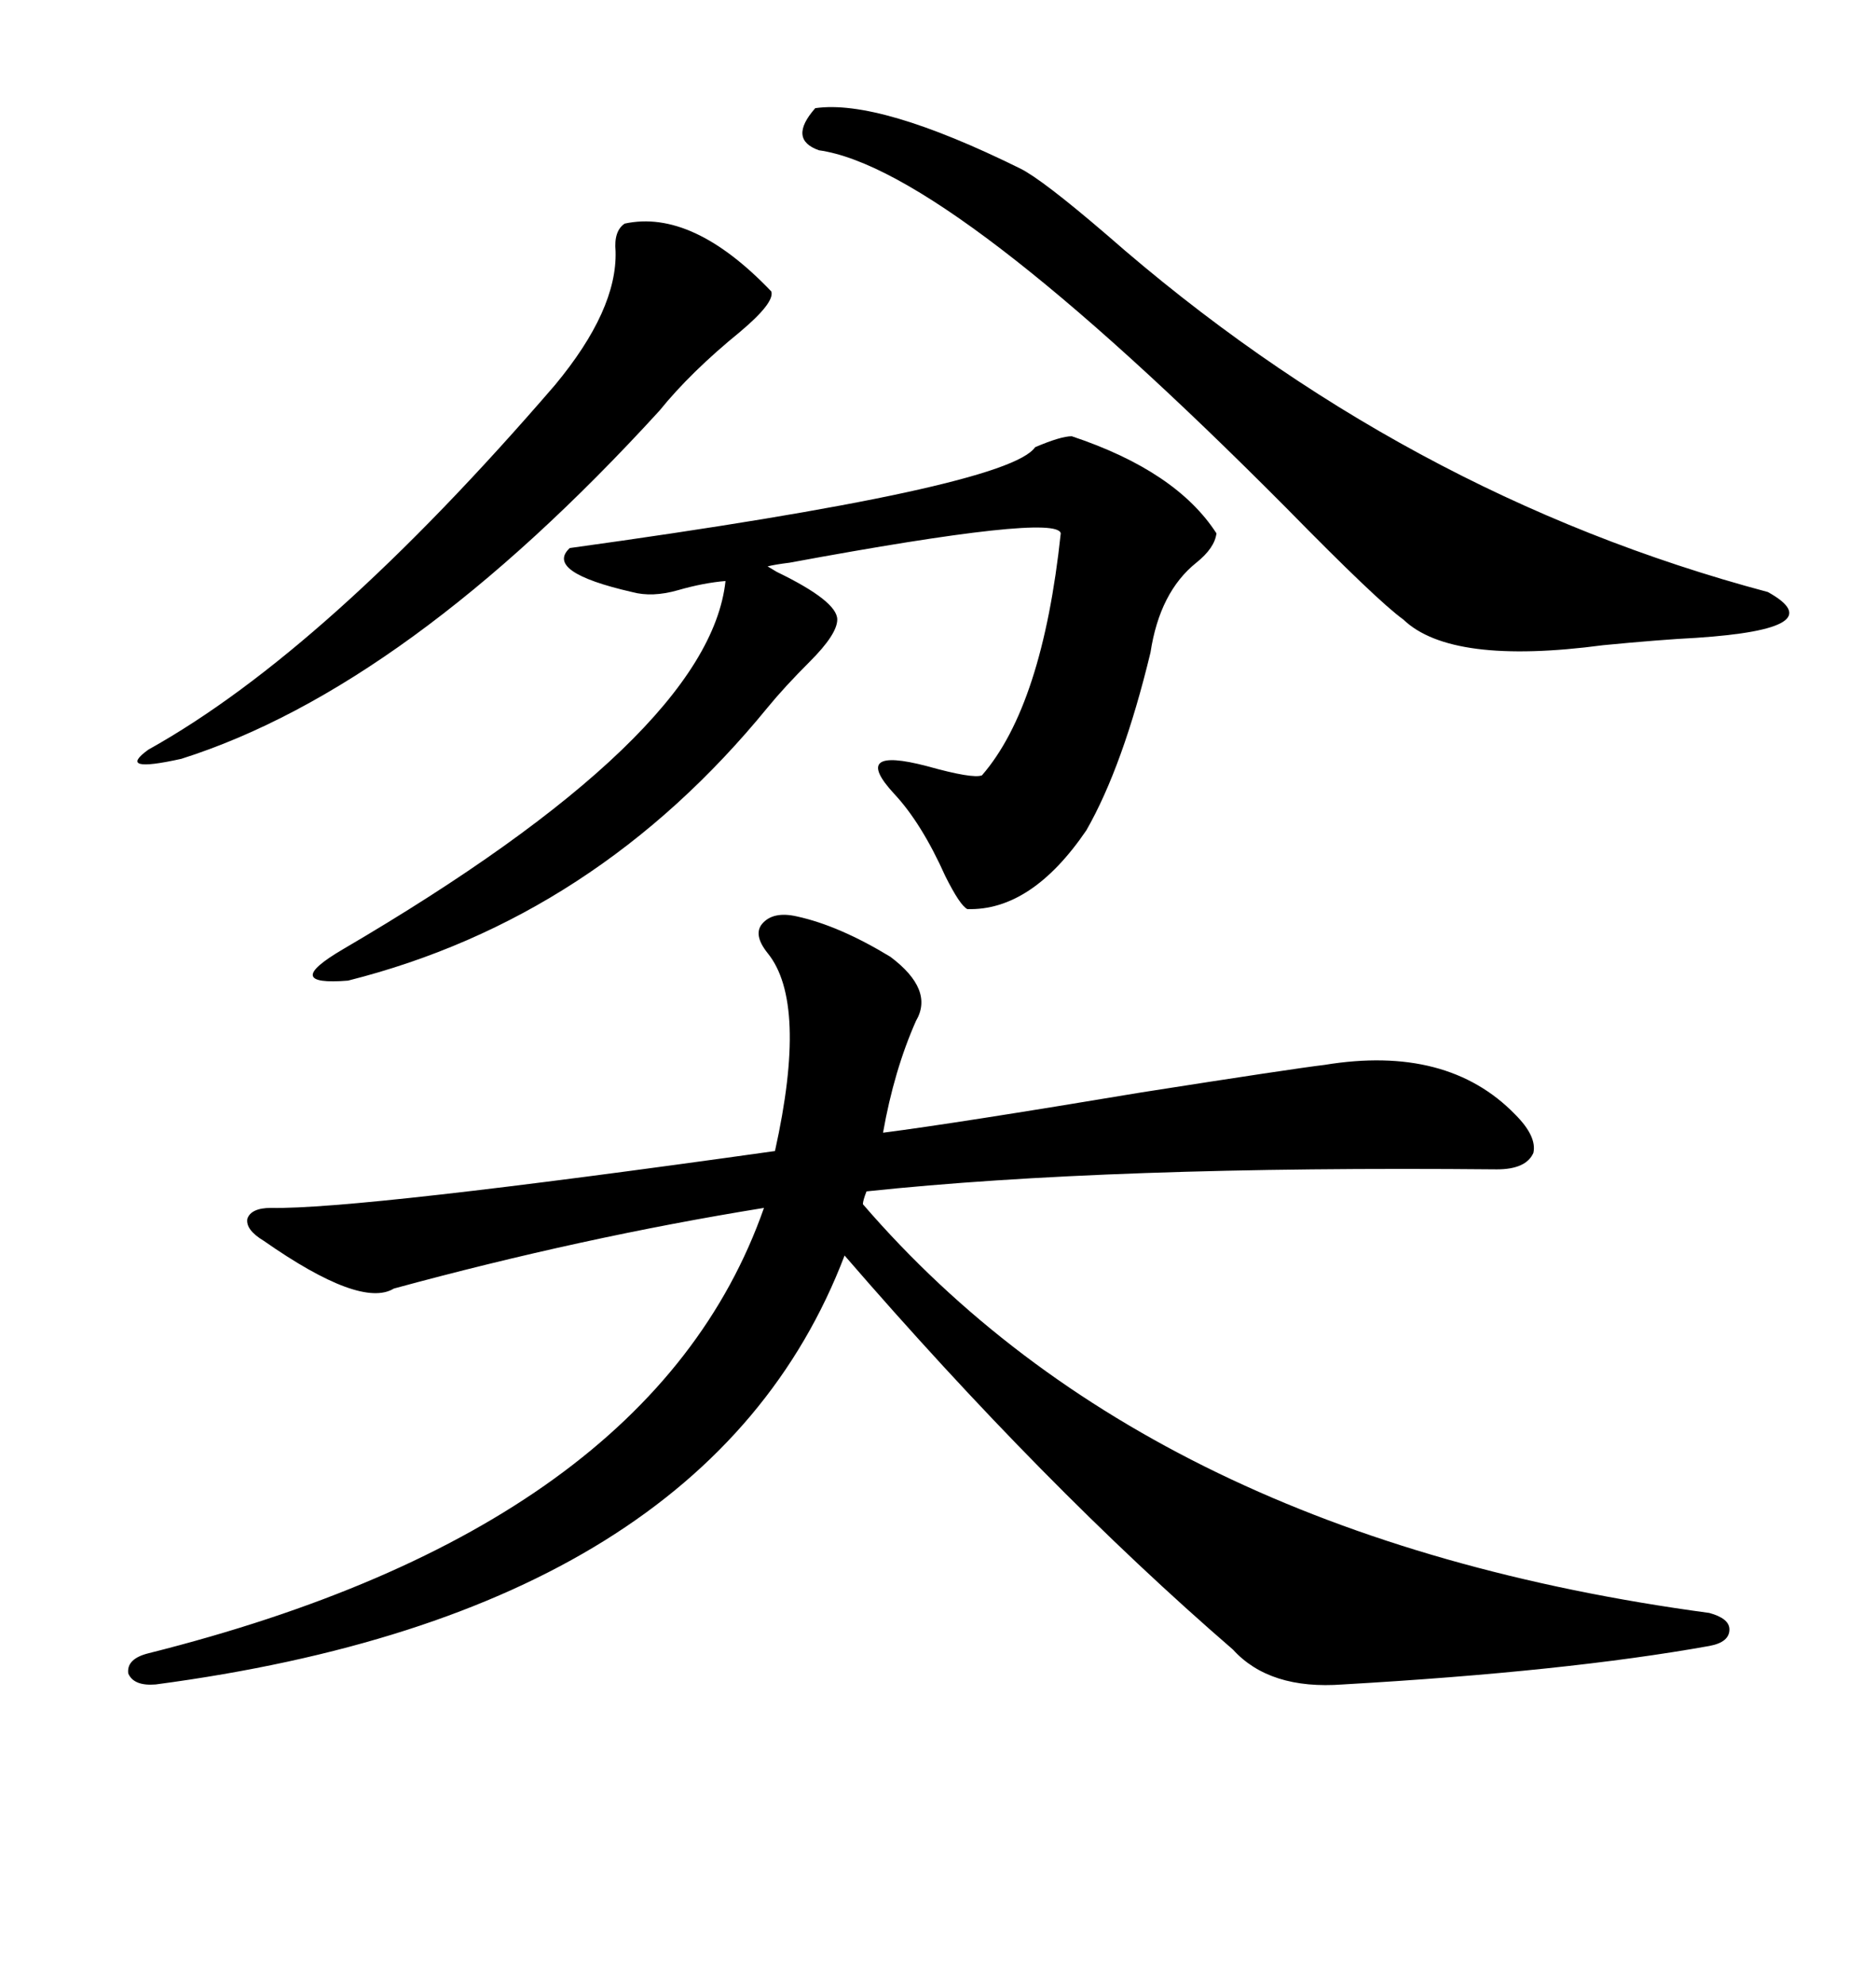 <svg xmlns="http://www.w3.org/2000/svg" xmlns:xlink="http://www.w3.org/1999/xlink" width="300" height="317.285"><path d="M142.38 152.93L142.38 152.93Q149.41 158.20 146.48 163.18L146.48 163.18Q142.97 171.09 141.21 181.05L141.21 181.05Q152.64 179.59 182.52 174.61L182.52 174.61Q206.84 170.80 211.82 170.21L211.82 170.21Q231.45 166.99 242.29 178.13L242.29 178.13Q245.80 181.64 245.21 184.28L245.21 184.28Q244.04 186.91 239.36 186.91L239.36 186.91Q177.25 186.33 138.57 190.43L138.57 190.43Q137.99 191.89 137.99 192.48L137.99 192.48Q183.98 245.80 273.34 257.81L273.34 257.81Q276.56 258.69 276.56 260.45L276.56 260.45Q276.56 262.50 273.34 263.09L273.34 263.09Q250.49 267.19 214.75 269.24L214.75 269.24Q203.03 270.12 197.17 263.67L197.17 263.67Q166.99 237.60 135.06 200.68L135.06 200.68Q113.38 257.52 24.90 269.24L24.90 269.24Q21.39 269.53 20.51 267.48L20.51 267.48Q20.21 265.14 23.73 264.26L23.73 264.26Q104.30 244.04 122.17 193.07L122.17 193.07Q93.16 197.75 62.99 205.96L62.99 205.96Q57.71 209.18 42.19 198.34L42.19 198.34Q39.26 196.58 39.55 194.82L39.55 194.82Q40.14 193.07 43.36 193.07L43.36 193.07Q57.13 193.36 123.93 183.98L123.93 183.98Q129.20 160.25 122.75 152.34L122.75 152.34Q120.41 149.41 121.88 147.66L121.88 147.66Q123.63 145.61 127.44 146.48L127.44 146.48Q134.18 147.95 142.38 152.93ZM171.39 69.73L171.39 69.73Q188.09 75.29 194.53 85.25L194.53 85.25Q194.24 87.60 191.31 89.94L191.31 89.94Q185.45 94.63 183.98 104.30L183.98 104.30Q179.59 122.46 173.73 132.71L173.73 132.71Q164.94 145.61 154.69 145.31L154.69 145.31Q153.52 144.73 151.17 140.04L151.17 140.04Q147.36 131.54 142.97 126.86L142.97 126.86Q135.94 119.24 148.24 122.46L148.24 122.46Q155.57 124.51 157.03 123.93L157.03 123.93Q166.70 112.79 169.63 85.25L169.63 85.25Q169.04 82.03 126.27 89.94L126.27 89.94Q123.93 90.23 122.75 90.53L122.75 90.53Q122.75 90.53 124.22 91.41L124.22 91.41Q133.89 96.09 133.89 99.02L133.89 99.02Q133.89 101.37 129.49 105.76L129.49 105.76Q125.39 109.86 122.75 113.09L122.75 113.09Q95.21 146.78 55.66 156.74L55.66 156.74Q44.82 157.62 54.79 151.76L54.79 151.76Q113.38 117.48 116.02 92.87L116.02 92.87Q112.50 93.16 108.40 94.34L108.40 94.34Q104.30 95.51 101.07 94.63L101.07 94.63Q87.01 91.41 91.11 87.60L91.11 87.60Q161.13 77.93 165.53 71.48L165.53 71.48Q169.63 69.73 171.39 69.73ZM130.37 17.29L130.37 17.29Q140.63 15.82 163.18 26.95L163.18 26.95Q166.70 28.71 176.95 37.50L176.95 37.50Q224.41 79.10 282.71 94.63L282.71 94.63Q293.26 100.49 271.29 101.95L271.29 101.95Q265.43 102.25 256.35 103.13L256.35 103.13Q232.03 106.35 224.41 99.02L224.41 99.02Q220.31 96.09 205.66 81.15L205.66 81.15Q151.76 26.95 130.96 24.02L130.96 24.02Q125.98 22.27 130.37 17.29ZM99.90 35.74L99.90 35.74Q110.74 33.40 123.34 46.58L123.34 46.58Q123.93 48.34 118.36 53.03L118.36 53.03Q110.45 59.47 105.47 65.63L105.47 65.63Q65.04 109.86 29.00 121.29L29.00 121.29Q18.46 123.63 23.73 119.82L23.73 119.82Q52.15 104.00 88.77 61.52L88.77 61.52Q98.73 49.51 98.44 40.14L98.44 40.14Q98.14 36.91 99.90 35.74Z"/></svg>